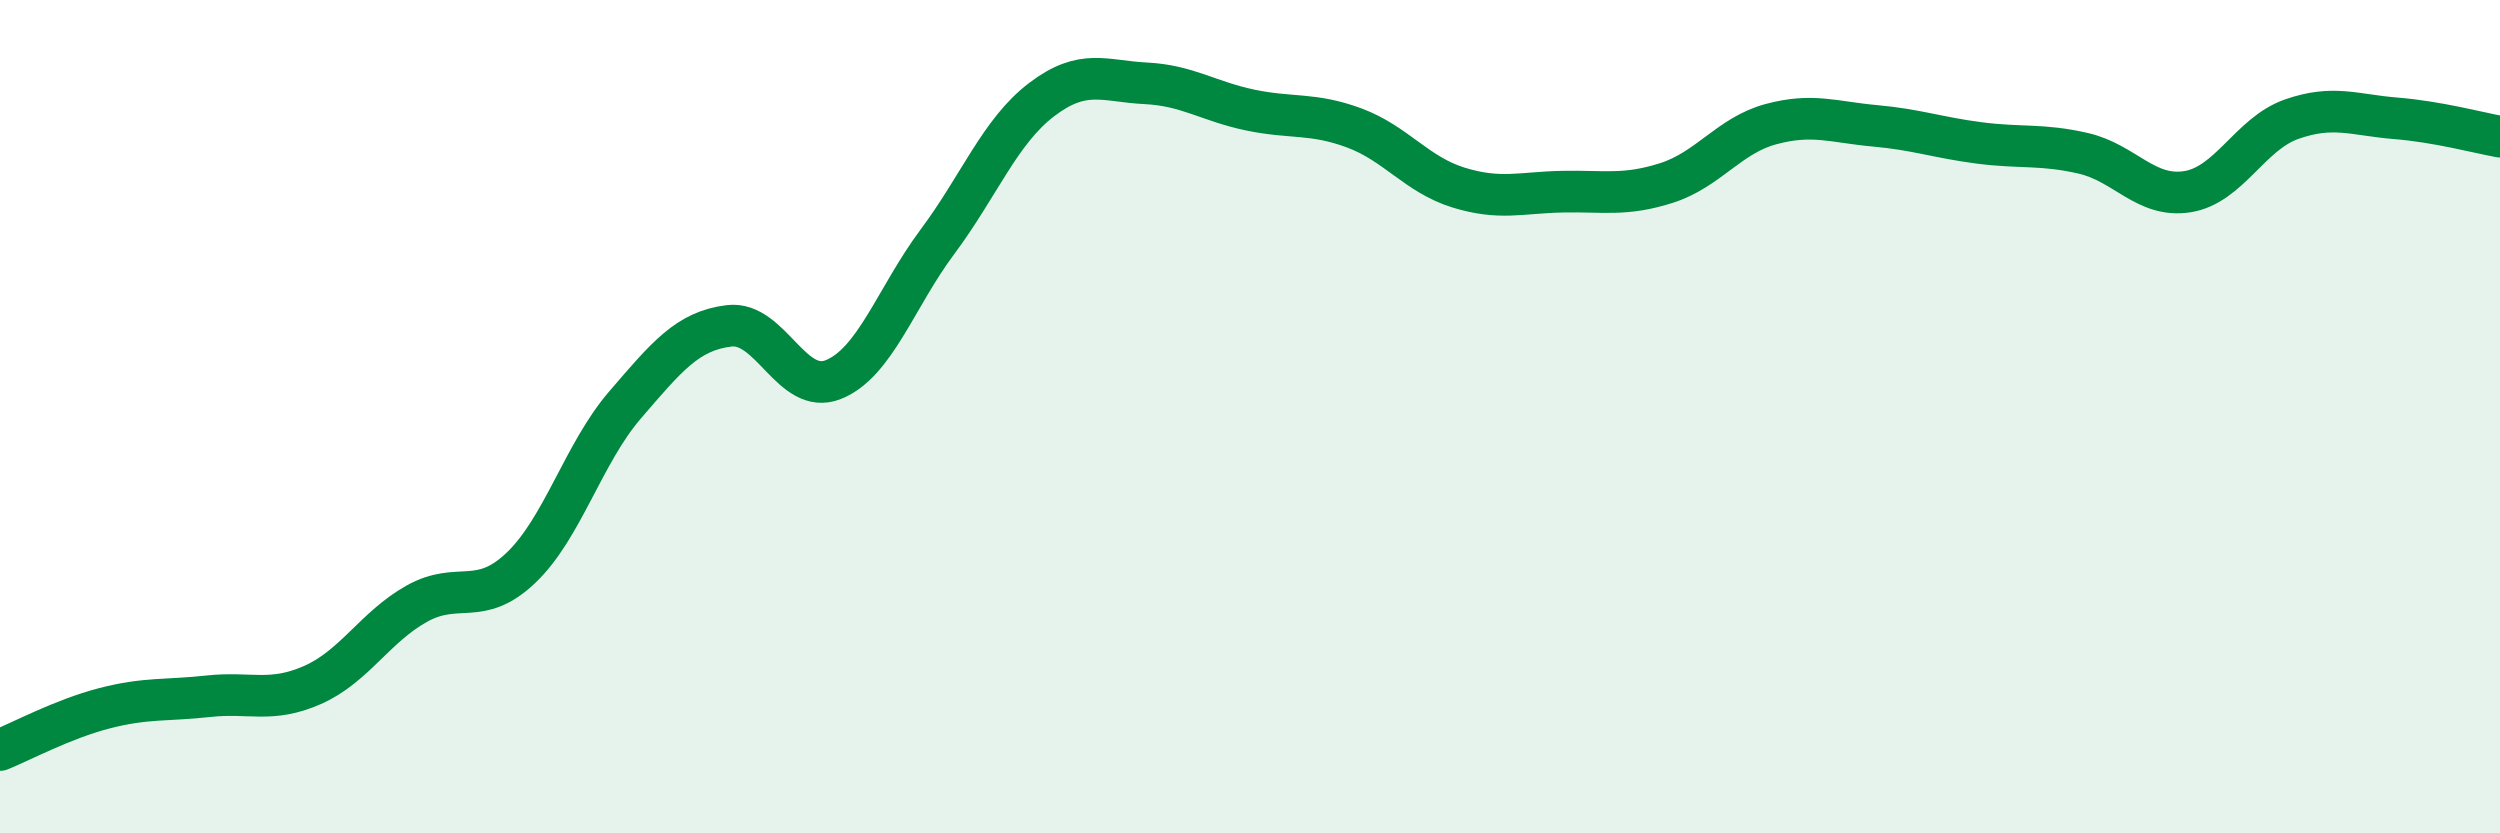 
    <svg width="60" height="20" viewBox="0 0 60 20" xmlns="http://www.w3.org/2000/svg">
      <path
        d="M 0,18 C 0.5,17.8 1.5,17.26 2.5,17 C 3.5,16.74 4,16.82 5,16.71 C 6,16.6 6.5,16.88 7.5,16.44 C 8.5,16 9,15.05 10,14.49 C 11,13.93 11.5,14.58 12.5,13.63 C 13.5,12.68 14,10.88 15,9.72 C 16,8.56 16.5,7.94 17.5,7.82 C 18.5,7.7 19,9.51 20,9.11 C 21,8.71 21.5,7.14 22.5,5.8 C 23.5,4.46 24,3.15 25,2.39 C 26,1.63 26.5,1.95 27.5,2 C 28.5,2.05 29,2.43 30,2.64 C 31,2.85 31.5,2.7 32.5,3.07 C 33.5,3.44 34,4.19 35,4.5 C 36,4.81 36.5,4.62 37.5,4.6 C 38.5,4.58 39,4.71 40,4.39 C 41,4.07 41.5,3.25 42.5,2.98 C 43.5,2.71 44,2.93 45,3.02 C 46,3.11 46.5,3.3 47.5,3.43 C 48.5,3.56 49,3.45 50,3.68 C 51,3.91 51.5,4.76 52.5,4.6 C 53.5,4.44 54,3.21 55,2.86 C 56,2.51 56.5,2.76 57.5,2.84 C 58.5,2.92 59.5,3.19 60,3.28L60 20L0 20Z"
        fill="#008740"
        opacity="0.1"
        stroke-linecap="round"
        stroke-linejoin="round"
      />
      <path
        d="M 0,18 C 0.5,17.8 1.5,17.26 2.5,17 C 3.5,16.74 4,16.82 5,16.71 C 6,16.6 6.5,16.88 7.5,16.44 C 8.5,16 9,15.05 10,14.49 C 11,13.93 11.5,14.58 12.5,13.63 C 13.5,12.68 14,10.88 15,9.72 C 16,8.56 16.5,7.94 17.5,7.82 C 18.5,7.7 19,9.51 20,9.11 C 21,8.71 21.5,7.14 22.5,5.8 C 23.5,4.46 24,3.15 25,2.39 C 26,1.63 26.5,1.95 27.5,2 C 28.5,2.05 29,2.43 30,2.64 C 31,2.85 31.5,2.7 32.5,3.07 C 33.5,3.44 34,4.19 35,4.5 C 36,4.81 36.5,4.62 37.5,4.6 C 38.5,4.58 39,4.71 40,4.39 C 41,4.07 41.5,3.25 42.5,2.98 C 43.5,2.71 44,2.93 45,3.02 C 46,3.11 46.5,3.3 47.5,3.43 C 48.5,3.56 49,3.45 50,3.68 C 51,3.91 51.5,4.76 52.5,4.6 C 53.5,4.44 54,3.21 55,2.86 C 56,2.51 56.5,2.76 57.5,2.84 C 58.5,2.92 59.5,3.19 60,3.28"
        stroke="#008740"
        stroke-width="1"
        fill="none"
        stroke-linecap="round"
        stroke-linejoin="round"
      />
    </svg>
  
